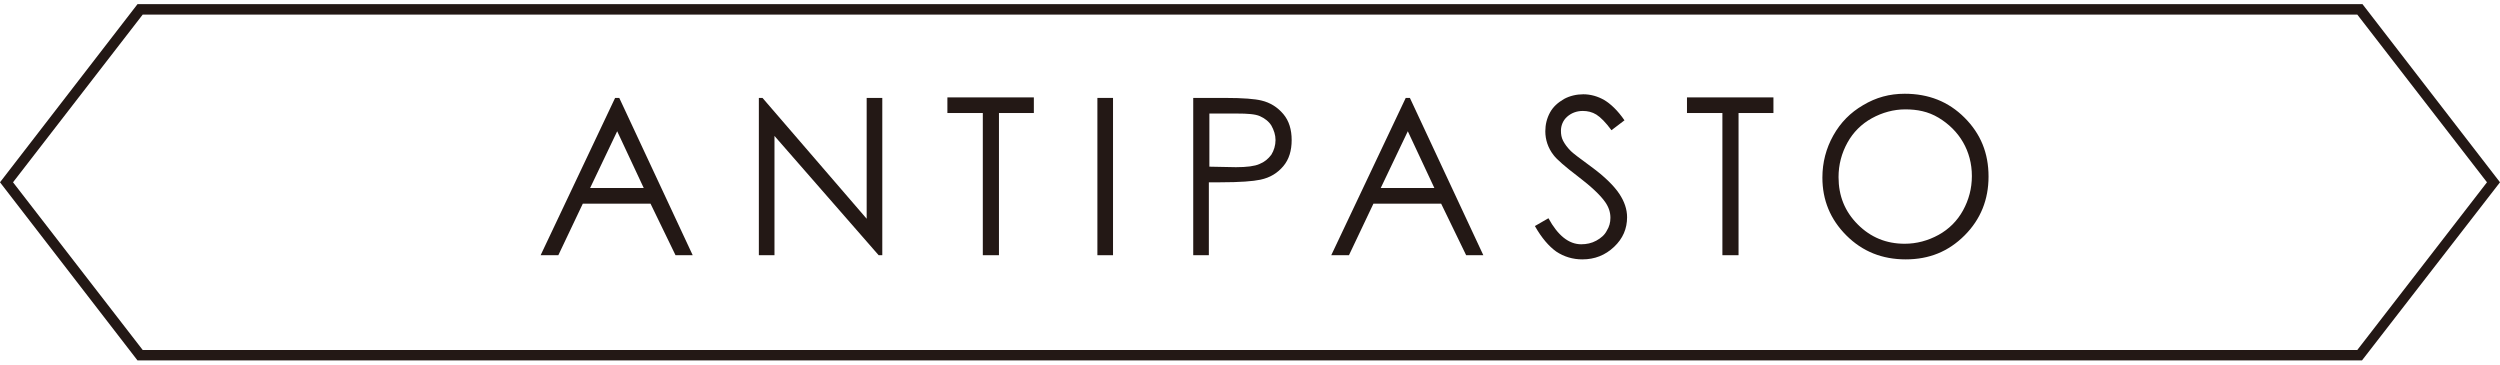 <svg enable-background="new 0 0 480 70" viewBox="0 0 480 70" xmlns="http://www.w3.org/2000/svg"><g fill="#231815"><path d="m118.9 18.8 14.1 30.2h-3.3l-4.8-9.9h-13l-4.7 9.9h-3.4l14.3-30.2zm-.4 6.4-5.2 10.9h10.3z"/><path d="m145.7 49v-30.2h.7l20 23.2v-23.2h3v30.2h-.7l-20-22.9v22.9z"/><path d="m181.9 21.7v-3h16.6v3h-6.7v27.3h-3.1v-27.3z"/><path d="m210.7 18.8h3v30.2h-3z"/><path d="m229.2 18.8h6c3.5 0 5.8.2 7 .5 1.7.4 3.1 1.3 4.2 2.6s1.6 3 1.6 5-.5 3.7-1.6 5-2.5 2.2-4.4 2.6c-1.4.3-3.9.5-7.7.5h-2.2v14h-3v-30.2zm3 2.9v10.3l5.1.1c2.1 0 3.6-.2 4.5-.6 1-.4 1.7-1 2.3-1.8.5-.8.8-1.8.8-2.8s-.3-1.9-.8-2.8c-.5-.8-1.3-1.4-2.2-1.8s-2.4-.5-4.4-.5h-5.3z"/><path d="m270.7 18.8 14.1 30.2h-3.3l-4.8-9.9h-13l-4.7 9.9h-3.4l14.3-30.2zm-.4 6.4-5.2 10.9h10.3z"/><path d="m294.7 43.4 2.6-1.5c1.8 3.3 3.9 5 6.3 5 1 0 2-.2 2.9-.7s1.6-1.1 2-1.9c.5-.8.7-1.6.7-2.5 0-1-.3-2-1-3-.9-1.3-2.7-3-5.2-4.9s-4.1-3.3-4.7-4.1c-1.1-1.4-1.6-3-1.6-4.6 0-1.3.3-2.5.9-3.6s1.5-1.9 2.7-2.6c1.1-.6 2.4-.9 3.7-.9 1.4 0 2.8.4 4 1.1s2.6 2 3.9 3.9l-2.5 1.9c-1.1-1.5-2.1-2.5-2.9-3s-1.7-.7-2.6-.7c-1.2 0-2.2.4-3 1.1s-1.2 1.7-1.2 2.7c0 .7.1 1.3.4 1.9s.8 1.3 1.5 2c.4.4 1.7 1.4 3.9 3 2.6 1.9 4.4 3.7 5.4 5.2s1.5 3 1.5 4.5c0 2.2-.8 4.1-2.5 5.7s-3.7 2.4-6.1 2.4c-1.8 0-3.5-.5-5-1.5-1.4-1-2.8-2.6-4.1-4.9z"/><path d="m323.9 21.7v-3h16.6v3h-6.7v27.3h-3.1v-27.3z"/><path d="m365.7 18c4.6 0 8.4 1.5 11.5 4.6s4.6 6.8 4.6 11.3c0 4.4-1.5 8.2-4.6 11.3s-6.8 4.6-11.3 4.6-8.3-1.5-11.4-4.6-4.6-6.8-4.6-11.1c0-2.9.7-5.6 2.1-8.1s3.3-4.4 5.7-5.8c2.5-1.5 5.1-2.2 8-2.2zm.1 3c-2.2 0-4.4.6-6.4 1.7s-3.6 2.7-4.7 4.7-1.7 4.2-1.7 6.6c0 3.6 1.2 6.6 3.7 9.1s5.5 3.7 9 3.7c2.3 0 4.5-.6 6.5-1.7s3.6-2.7 4.7-4.7 1.7-4.2 1.7-6.6-.6-4.6-1.7-6.5-2.7-3.5-4.7-4.7-4.1-1.6-6.4-1.6z"/><path d="m452.6 2.8 24.9 32.2-24.9 32.2h-425.2l-24.9-32.2 24.9-32.2zm1-2h-427.2l-26.4 34.2 26.4 34.2h427.1l26.5-34.2z"/></g></svg>